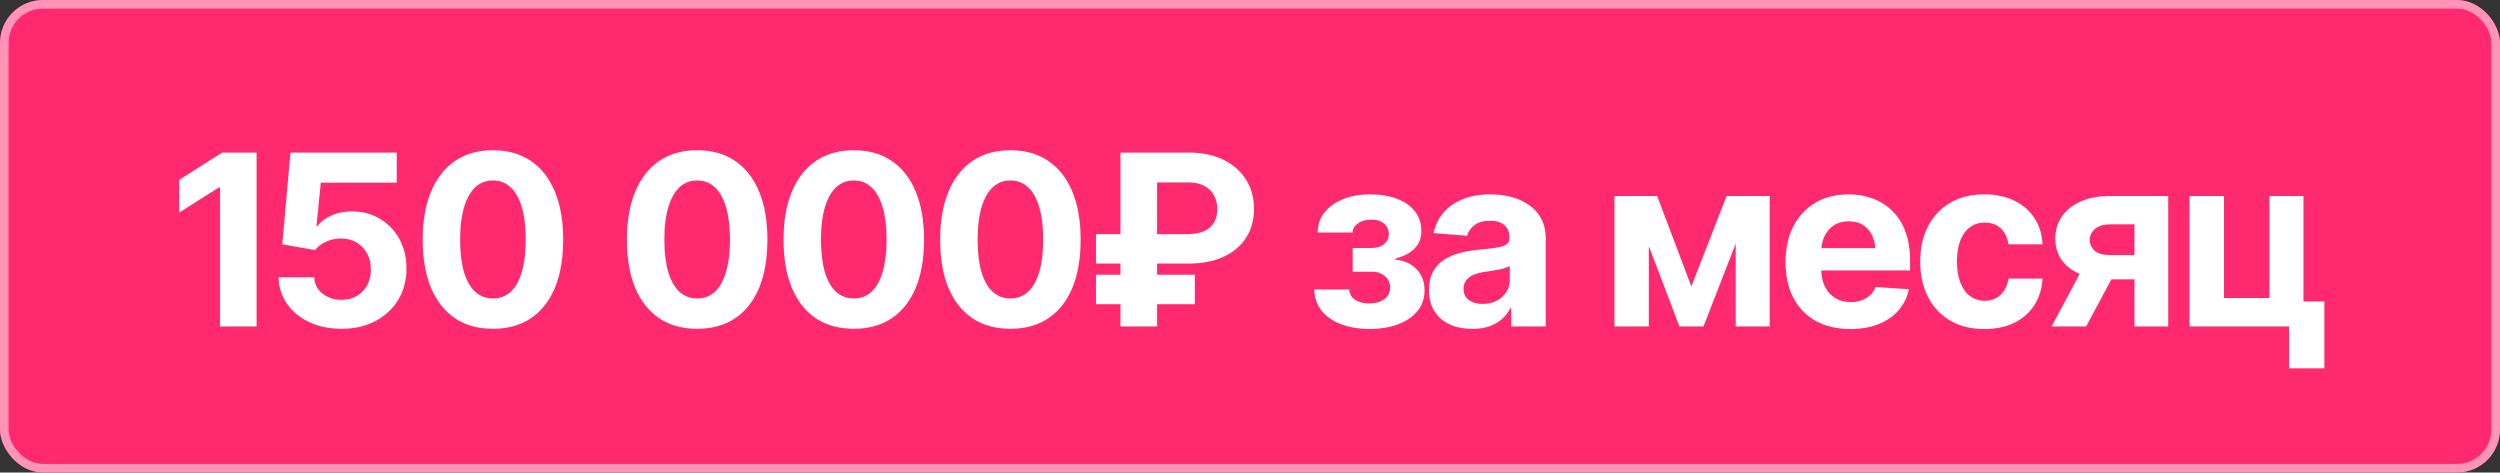 <?xml version="1.0" encoding="UTF-8"?> <svg xmlns="http://www.w3.org/2000/svg" width="291" height="55" viewBox="0 0 291 55" fill="none"><rect x="0" y="0" width="291" height="55" fill="#333333" stroke="none"/><rect width="291" height="55" rx="5" fill="#FF2970"></rect><rect x="0.5" y="0.5" width="290" height="54" rx="4.5" stroke="white" stroke-opacity="0.5"></rect><path d="M29.871 17.759V38H25.605V21.821H25.483L20.865 24.742V20.938L25.864 17.759H29.871ZM39.76 38.272C38.366 38.272 37.12 38.018 36.025 37.511C34.929 36.995 34.059 36.284 33.416 35.378C32.783 34.473 32.452 33.44 32.425 32.281H36.582C36.618 33.06 36.939 33.694 37.546 34.183C38.162 34.663 38.9 34.903 39.76 34.903C40.431 34.903 41.019 34.753 41.526 34.455C42.042 34.156 42.446 33.744 42.735 33.218C43.025 32.684 43.17 32.064 43.17 31.357C43.17 30.651 43.02 30.026 42.722 29.483C42.423 28.939 42.011 28.518 41.486 28.219C40.969 27.911 40.372 27.758 39.692 27.758C39.095 27.758 38.52 27.88 37.967 28.124C37.415 28.369 36.985 28.699 36.677 29.116L32.859 28.437L33.81 17.759H46.186V21.264H37.342L36.84 26.331H36.948C37.302 25.833 37.836 25.421 38.551 25.095C39.276 24.769 40.082 24.606 40.969 24.606C42.183 24.606 43.265 24.891 44.216 25.462C45.176 26.032 45.932 26.816 46.484 27.812C47.037 28.808 47.313 29.954 47.313 31.249C47.313 32.616 46.996 33.83 46.362 34.889C45.728 35.94 44.841 36.768 43.7 37.375C42.568 37.973 41.255 38.272 39.76 38.272ZM57.379 38.272C55.658 38.272 54.187 37.864 52.964 37.049C51.751 36.225 50.818 35.043 50.166 33.504C49.523 31.955 49.201 30.085 49.201 27.893C49.201 25.711 49.527 23.845 50.179 22.297C50.831 20.739 51.764 19.548 52.978 18.724C54.2 17.9 55.667 17.488 57.379 17.488C59.1 17.488 60.567 17.9 61.78 18.724C63.003 19.548 63.936 20.734 64.579 22.283C65.231 23.832 65.557 25.702 65.557 27.893C65.557 30.085 65.235 31.955 64.592 33.504C63.949 35.043 63.017 36.225 61.794 37.049C60.58 37.864 59.109 38.272 57.379 38.272ZM57.379 34.74C58.203 34.74 58.896 34.477 59.458 33.952C60.028 33.418 60.458 32.639 60.748 31.615C61.047 30.592 61.196 29.351 61.196 27.893C61.196 26.426 61.047 25.181 60.748 24.158C60.458 23.134 60.028 22.355 59.458 21.821C58.896 21.278 58.203 21.006 57.379 21.006C56.157 21.006 55.215 21.608 54.554 22.813C53.892 24.008 53.562 25.702 53.562 27.893C53.562 29.351 53.707 30.592 53.997 31.615C54.295 32.639 54.73 33.418 55.301 33.952C55.871 34.477 56.564 34.74 57.379 34.74ZM81.151 38.272C79.431 38.272 77.959 37.864 76.737 37.049C75.523 36.225 74.59 35.043 73.938 33.504C73.295 31.955 72.974 30.085 72.974 27.893C72.974 25.711 73.3 23.845 73.952 22.297C74.604 20.739 75.537 19.548 76.75 18.724C77.973 17.9 79.44 17.488 81.151 17.488C82.872 17.488 84.339 17.9 85.553 18.724C86.775 19.548 87.708 20.734 88.351 22.283C89.003 23.832 89.329 25.702 89.329 27.893C89.329 30.085 89.008 31.955 88.365 33.504C87.722 35.043 86.789 36.225 85.566 37.049C84.353 37.864 82.881 38.272 81.151 38.272ZM81.151 34.74C81.976 34.74 82.668 34.477 83.23 33.952C83.8 33.418 84.231 32.639 84.52 31.615C84.819 30.592 84.969 29.351 84.969 27.893C84.969 26.426 84.819 25.181 84.52 24.158C84.231 23.134 83.8 22.355 83.23 21.821C82.668 21.278 81.976 21.006 81.151 21.006C79.929 21.006 78.987 21.608 78.326 22.813C77.665 24.008 77.334 25.702 77.334 27.893C77.334 29.351 77.479 30.592 77.769 31.615C78.068 32.639 78.503 33.418 79.073 33.952C79.644 34.477 80.336 34.74 81.151 34.74ZM99.382 38.272C97.661 38.272 96.189 37.864 94.967 37.049C93.753 36.225 92.82 35.043 92.168 33.504C91.525 31.955 91.204 30.085 91.204 27.893C91.204 25.711 91.53 23.845 92.182 22.297C92.834 20.739 93.767 19.548 94.98 18.724C96.203 17.9 97.67 17.488 99.382 17.488C101.102 17.488 102.569 17.9 103.783 18.724C105.005 19.548 105.938 20.734 106.581 22.283C107.233 23.832 107.559 25.702 107.559 27.893C107.559 30.085 107.238 31.955 106.595 33.504C105.952 35.043 105.019 36.225 103.796 37.049C102.583 37.864 101.111 38.272 99.382 38.272ZM99.382 34.74C100.206 34.74 100.898 34.477 101.46 33.952C102.03 33.418 102.461 32.639 102.75 31.615C103.049 30.592 103.199 29.351 103.199 27.893C103.199 26.426 103.049 25.181 102.75 24.158C102.461 23.134 102.03 22.355 101.46 21.821C100.898 21.278 100.206 21.006 99.382 21.006C98.159 21.006 97.217 21.608 96.556 22.813C95.895 24.008 95.564 25.702 95.564 27.893C95.564 29.351 95.709 30.592 95.999 31.615C96.298 32.639 96.733 33.418 97.303 33.952C97.874 34.477 98.567 34.74 99.382 34.74ZM117.612 38.272C115.891 38.272 114.419 37.864 113.197 37.049C111.983 36.225 111.05 35.043 110.398 33.504C109.755 31.955 109.434 30.085 109.434 27.893C109.434 25.711 109.76 23.845 110.412 22.297C111.064 20.739 111.997 19.548 113.21 18.724C114.433 17.9 115.9 17.488 117.612 17.488C119.332 17.488 120.799 17.9 122.013 18.724C123.235 19.548 124.168 20.734 124.811 22.283C125.463 23.832 125.789 25.702 125.789 27.893C125.789 30.085 125.468 31.955 124.825 33.504C124.182 35.043 123.249 36.225 122.026 37.049C120.813 37.864 119.341 38.272 117.612 38.272ZM117.612 34.74C118.436 34.74 119.128 34.477 119.69 33.952C120.26 33.418 120.691 32.639 120.98 31.615C121.279 30.592 121.429 29.351 121.429 27.893C121.429 26.426 121.279 25.181 120.98 24.158C120.691 23.134 120.26 22.355 119.69 21.821C119.128 21.278 118.436 21.006 117.612 21.006C116.389 21.006 115.447 21.608 114.786 22.813C114.125 24.008 113.794 25.702 113.794 27.893C113.794 29.351 113.939 30.592 114.229 31.615C114.528 32.639 114.963 33.418 115.533 33.952C116.104 34.477 116.797 34.74 117.612 34.74ZM138.341 30.678H127.569V27.255H138.205C139.011 27.246 139.668 27.128 140.175 26.902C140.691 26.666 141.072 26.331 141.316 25.896C141.57 25.453 141.696 24.932 141.696 24.334C141.696 23.755 141.574 23.234 141.33 22.772C141.085 22.301 140.714 21.93 140.216 21.658C139.718 21.377 139.093 21.237 138.341 21.237H134.687V38H130.422V17.759H138.341C139.944 17.759 141.312 18.045 142.444 18.615C143.585 19.186 144.459 19.965 145.065 20.952C145.672 21.93 145.971 23.039 145.962 24.28C145.971 25.593 145.663 26.73 145.038 27.69C144.422 28.64 143.544 29.378 142.403 29.904C141.262 30.42 139.908 30.678 138.341 30.678ZM139.088 31.982V35.405H127.569V31.982H139.088ZM152.971 33.694H157.047C157.074 34.201 157.3 34.599 157.726 34.889C158.161 35.179 158.717 35.324 159.397 35.324C160.076 35.324 160.646 35.165 161.108 34.849C161.57 34.522 161.806 34.056 161.815 33.449C161.815 33.087 161.72 32.77 161.529 32.498C161.348 32.227 161.095 32.014 160.769 31.86C160.452 31.697 160.071 31.62 159.628 31.629H157.454V28.871H159.628C160.271 28.862 160.769 28.708 161.122 28.41C161.475 28.111 161.656 27.73 161.665 27.268C161.656 26.761 161.471 26.349 161.108 26.032C160.746 25.715 160.252 25.561 159.628 25.57C159.012 25.561 158.496 25.702 158.079 25.991C157.671 26.272 157.459 26.63 157.441 27.065H153.379C153.388 26.15 153.66 25.362 154.194 24.701C154.737 24.04 155.466 23.528 156.381 23.166C157.296 22.804 158.314 22.623 159.437 22.623C160.678 22.623 161.747 22.799 162.643 23.152C163.54 23.497 164.233 23.99 164.722 24.633C165.211 25.267 165.451 26.028 165.442 26.915C165.451 27.712 165.188 28.382 164.654 28.926C164.129 29.469 163.395 29.854 162.453 30.08V30.23C163.069 30.275 163.63 30.447 164.138 30.746C164.654 31.036 165.061 31.439 165.36 31.955C165.668 32.471 165.822 33.083 165.822 33.789C165.822 34.731 165.546 35.537 164.993 36.207C164.441 36.877 163.685 37.393 162.725 37.755C161.765 38.109 160.66 38.29 159.41 38.299C158.197 38.29 157.11 38.109 156.15 37.755C155.19 37.402 154.429 36.886 153.868 36.207C153.315 35.519 153.017 34.681 152.971 33.694ZM171.378 38.285C170.418 38.285 169.553 38.118 168.783 37.783C168.023 37.438 167.425 36.931 166.99 36.261C166.556 35.591 166.338 34.758 166.338 33.762C166.338 32.91 166.492 32.204 166.8 31.643C167.108 31.072 167.529 30.61 168.063 30.257C168.598 29.904 169.204 29.637 169.884 29.456C170.563 29.274 171.283 29.148 172.044 29.075C172.922 28.994 173.628 28.912 174.163 28.831C174.697 28.749 175.086 28.627 175.331 28.464C175.585 28.292 175.711 28.047 175.711 27.73V27.662C175.711 27.038 175.512 26.553 175.114 26.209C174.724 25.865 174.172 25.693 173.456 25.693C172.705 25.693 172.102 25.86 171.65 26.195C171.206 26.521 170.912 26.938 170.767 27.445L166.868 27.133C167.067 26.209 167.457 25.412 168.036 24.742C168.616 24.063 169.363 23.542 170.278 23.18C171.201 22.808 172.27 22.623 173.484 22.623C174.326 22.623 175.132 22.722 175.902 22.922C176.671 23.121 177.355 23.429 177.953 23.845C178.56 24.253 179.039 24.782 179.393 25.435C179.746 26.087 179.922 26.861 179.922 27.758V38H175.915V35.881H175.806C175.562 36.361 175.236 36.782 174.828 37.144C174.421 37.497 173.932 37.778 173.361 37.986C172.791 38.186 172.13 38.285 171.378 38.285ZM172.587 35.378C173.203 35.378 173.746 35.256 174.217 35.011C174.697 34.758 175.068 34.423 175.331 34.006C175.603 33.581 175.739 33.105 175.739 32.58V30.963C175.612 31.045 175.431 31.122 175.195 31.194C174.969 31.267 174.715 31.33 174.434 31.384C174.154 31.439 173.873 31.489 173.592 31.534C173.311 31.57 173.058 31.606 172.831 31.643C172.333 31.715 171.899 31.833 171.527 31.996C171.156 32.15 170.866 32.362 170.658 32.634C170.459 32.897 170.359 33.227 170.359 33.626C170.359 34.196 170.567 34.631 170.984 34.93C171.401 35.229 171.935 35.378 172.587 35.378ZM196.876 33.354L200.978 22.813H204.197L198.288 38H195.49L189.703 22.813H192.895L196.876 33.354ZM191.931 22.813V38H187.924V22.813H191.931ZM202.038 38V22.813H205.991V38H202.038ZM215.377 38.299C213.82 38.299 212.475 37.982 211.343 37.348C210.211 36.714 209.341 35.813 208.735 34.645C208.137 33.467 207.838 32.077 207.838 30.474C207.838 28.917 208.137 27.549 208.735 26.372C209.341 25.195 210.193 24.275 211.288 23.614C212.393 22.953 213.688 22.623 215.174 22.623C216.179 22.623 217.116 22.786 217.985 23.112C218.855 23.429 219.616 23.909 220.268 24.552C220.92 25.186 221.427 25.987 221.789 26.956C222.151 27.916 222.332 29.044 222.332 30.338V31.48H209.509V28.885H220.295L218.339 29.564C218.339 28.794 218.221 28.124 217.985 27.554C217.75 26.983 217.397 26.544 216.926 26.236C216.464 25.919 215.889 25.761 215.201 25.761C214.512 25.761 213.928 25.919 213.448 26.236C212.977 26.553 212.615 26.983 212.362 27.527C212.108 28.07 211.981 28.695 211.981 29.401V31.235C211.981 32.059 212.126 32.766 212.416 33.354C212.706 33.934 213.109 34.382 213.625 34.699C214.15 35.007 214.752 35.161 215.432 35.161C215.903 35.161 216.328 35.093 216.709 34.957C217.089 34.821 217.415 34.622 217.687 34.359C217.967 34.097 218.176 33.78 218.312 33.408L222.197 33.667C222.006 34.599 221.608 35.414 221.001 36.112C220.403 36.8 219.629 37.339 218.678 37.728C217.727 38.109 216.627 38.299 215.377 38.299ZM230.972 38.299C229.423 38.299 228.092 37.968 226.978 37.307C225.864 36.637 225.009 35.718 224.411 34.55C223.813 33.372 223.514 32.014 223.514 30.474C223.514 28.917 223.813 27.549 224.411 26.372C225.018 25.195 225.878 24.275 226.992 23.614C228.106 22.953 229.432 22.623 230.972 22.623C232.294 22.623 233.449 22.863 234.436 23.343C235.432 23.823 236.22 24.497 236.8 25.367C237.379 26.236 237.696 27.259 237.751 28.437H233.784C233.712 27.93 233.558 27.486 233.322 27.105C233.087 26.725 232.774 26.431 232.385 26.223C231.995 26.014 231.543 25.91 231.026 25.91C230.374 25.91 229.804 26.087 229.315 26.44C228.835 26.784 228.459 27.296 228.187 27.975C227.925 28.645 227.793 29.46 227.793 30.42C227.793 31.38 227.925 32.204 228.187 32.892C228.459 33.581 228.835 34.106 229.315 34.468C229.804 34.83 230.374 35.011 231.026 35.011C231.751 35.011 232.362 34.785 232.86 34.332C233.358 33.87 233.666 33.236 233.784 32.431H237.751C237.687 33.59 237.375 34.613 236.813 35.501C236.252 36.379 235.477 37.067 234.49 37.565C233.503 38.054 232.33 38.299 230.972 38.299ZM248.455 38V26.114H245.616C244.837 26.123 244.244 26.308 243.836 26.671C243.438 27.024 243.243 27.441 243.252 27.921C243.243 28.419 243.433 28.84 243.823 29.184C244.221 29.519 244.801 29.686 245.561 29.686H249.854V32.512H245.561C244.257 32.512 243.13 32.317 242.179 31.928C241.237 31.538 240.508 30.991 239.992 30.284C239.485 29.569 239.236 28.74 239.245 27.798C239.236 26.811 239.489 25.946 240.006 25.204C240.522 24.452 241.255 23.868 242.206 23.451C243.166 23.026 244.303 22.813 245.616 22.813H252.381V38H248.455ZM238.81 38L243.035 30.094H247.056L242.831 38H238.81ZM268.125 22.813V38H254.867V22.813H258.874V34.685H264.172V22.813H268.125ZM270.556 35.093V42.877H266.454V35.093H270.556Z" fill="white"></path></svg> 